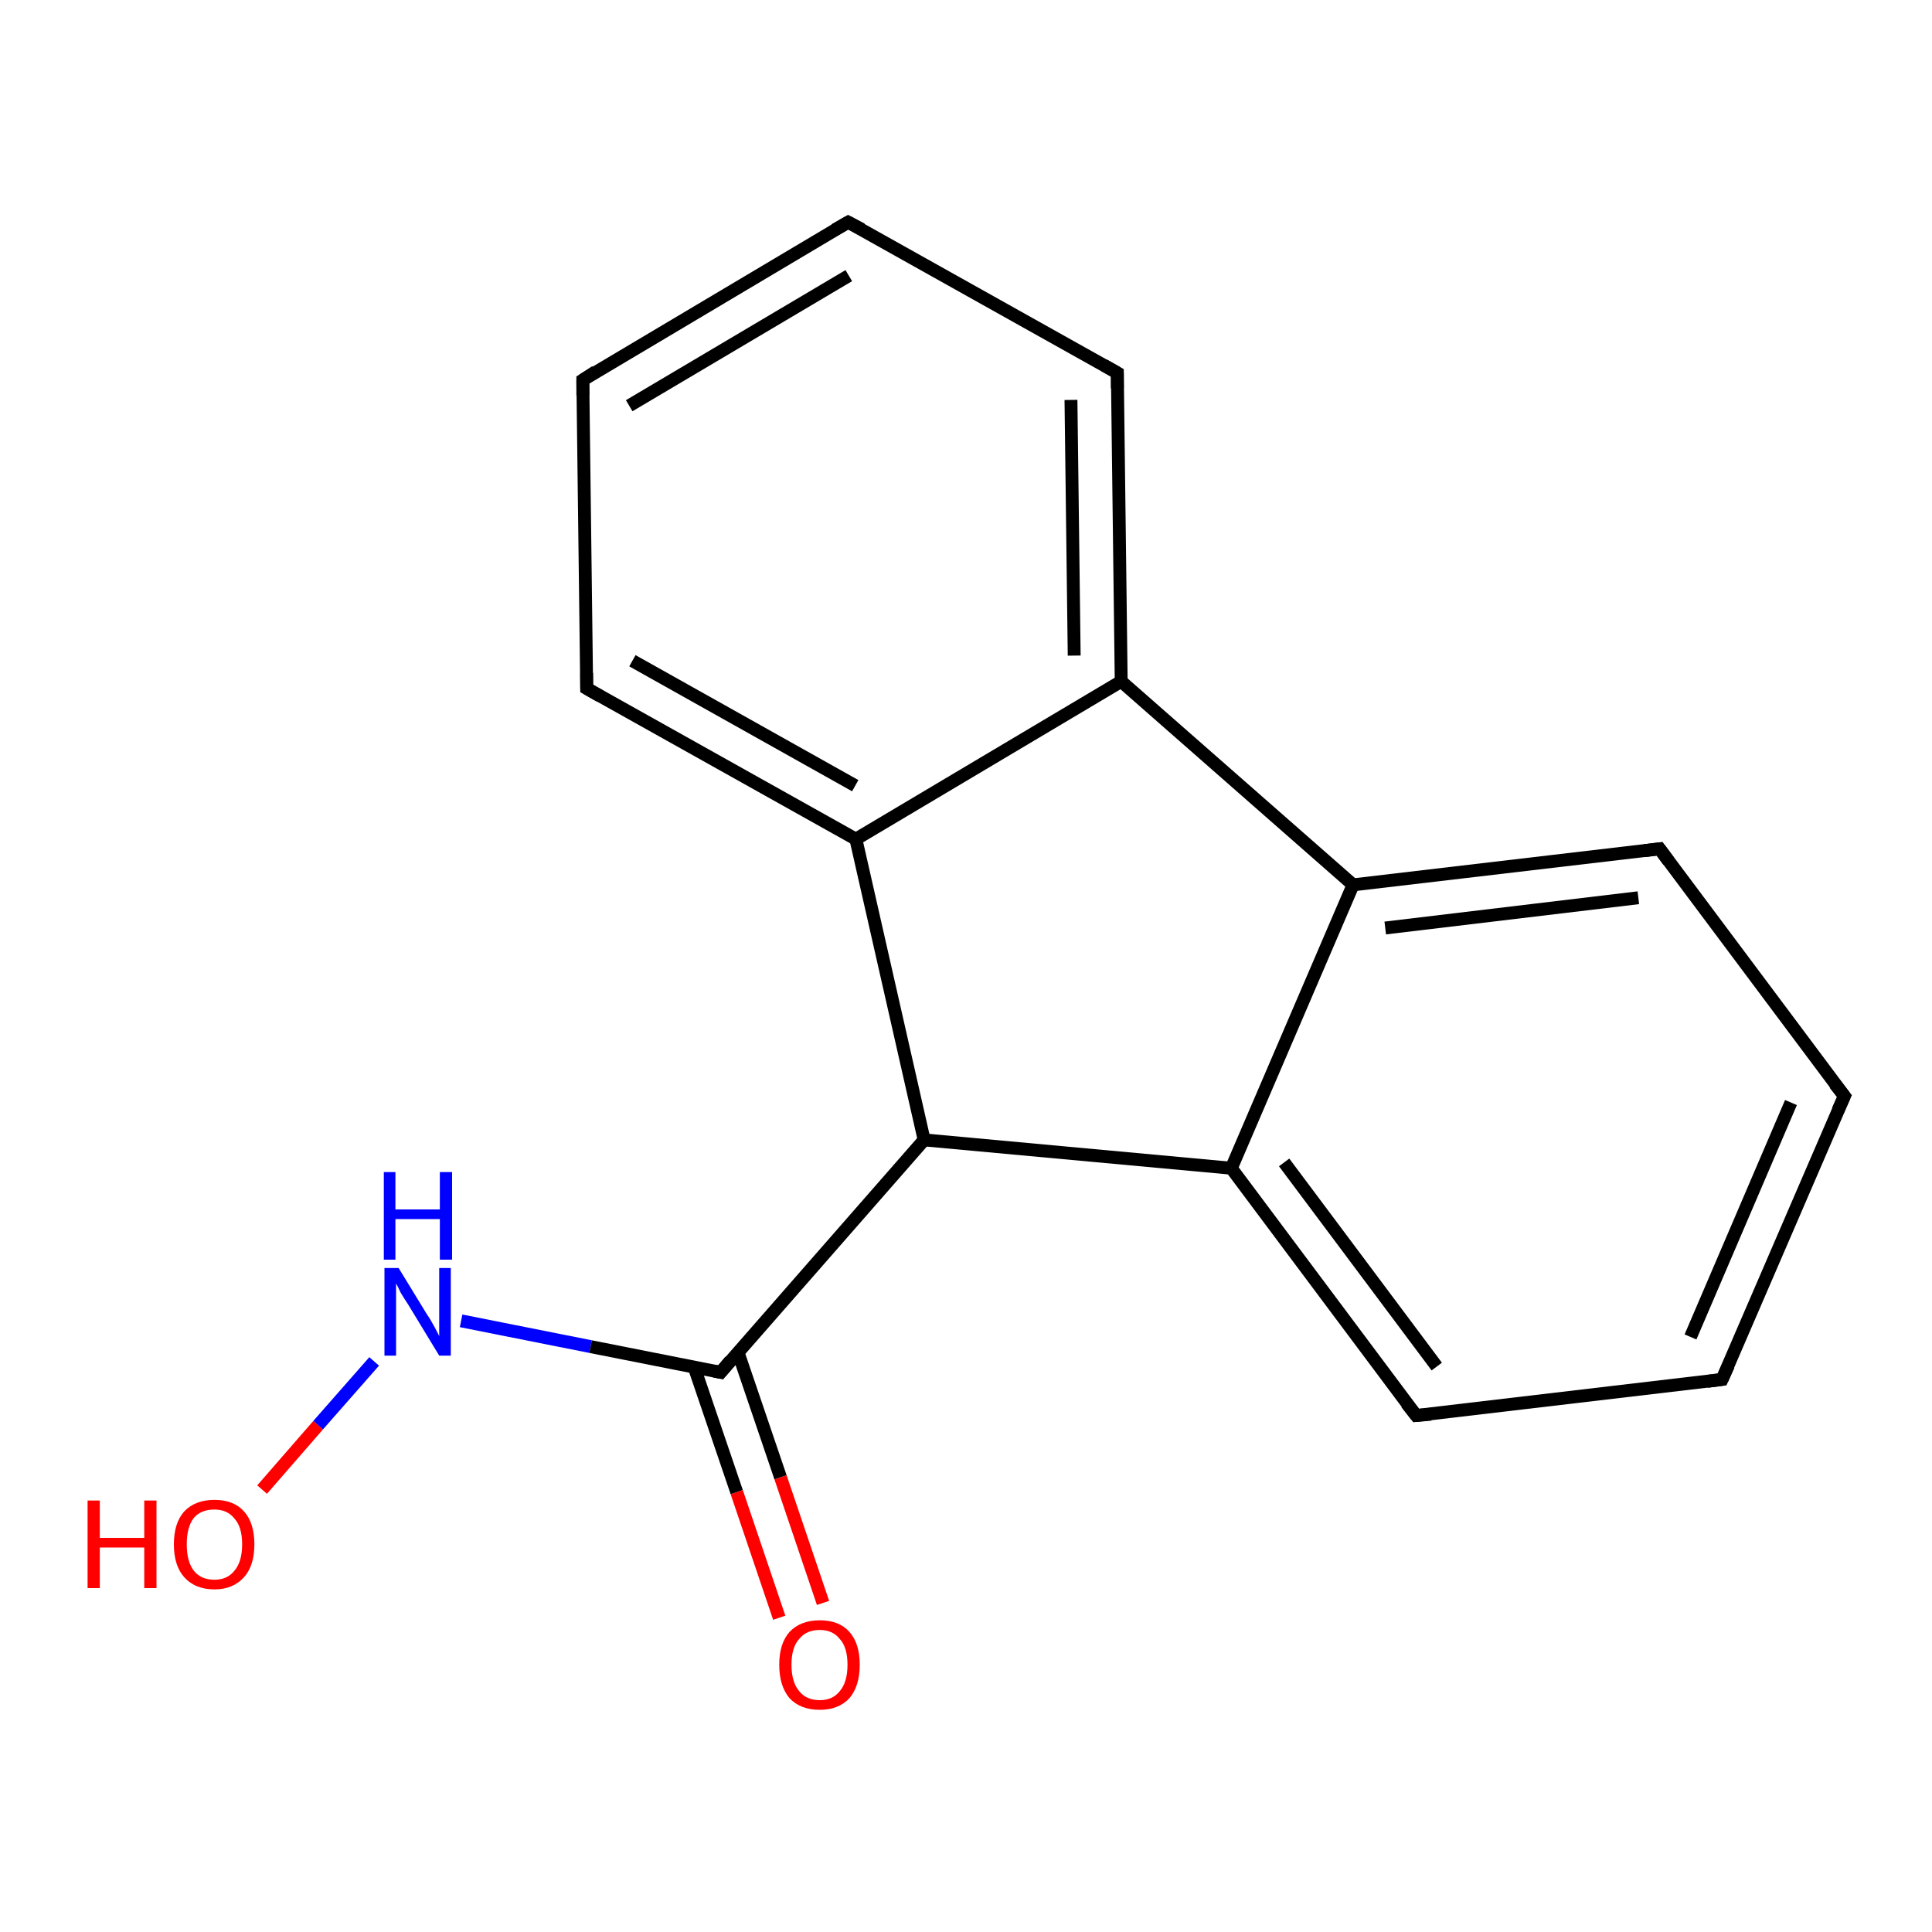 <?xml version='1.0' encoding='iso-8859-1'?>
<svg version='1.1' baseProfile='full'
              xmlns='http://www.w3.org/2000/svg'
                      xmlns:rdkit='http://www.rdkit.org/xml'
                      xmlns:xlink='http://www.w3.org/1999/xlink'
                  xml:space='preserve'
width='300px' height='300px' viewBox='0 0 300 300'>
<!-- END OF HEADER -->
<rect style='opacity:1.0;fill:#FFFFFF;stroke:none' width='300.0' height='300.0' x='0.0' y='0.0'> </rect>
<path class='bond-0 atom-0 atom-1' d='M 40.7,231.3 L 49.4,221.3' style='fill:none;fill-rule:evenodd;stroke:#FF0000;stroke-width:2.0px;stroke-linecap:butt;stroke-linejoin:miter;stroke-opacity:1' />
<path class='bond-0 atom-0 atom-1' d='M 49.4,221.3 L 58.1,211.4' style='fill:none;fill-rule:evenodd;stroke:#0000FF;stroke-width:2.0px;stroke-linecap:butt;stroke-linejoin:miter;stroke-opacity:1' />
<path class='bond-1 atom-1 atom-2' d='M 71.6,205.1 L 91.7,209.1' style='fill:none;fill-rule:evenodd;stroke:#0000FF;stroke-width:2.0px;stroke-linecap:butt;stroke-linejoin:miter;stroke-opacity:1' />
<path class='bond-1 atom-1 atom-2' d='M 91.7,209.1 L 111.9,213.1' style='fill:none;fill-rule:evenodd;stroke:#000000;stroke-width:2.0px;stroke-linecap:butt;stroke-linejoin:miter;stroke-opacity:1' />
<path class='bond-2 atom-2 atom-3' d='M 107.8,212.3 L 114.4,231.7' style='fill:none;fill-rule:evenodd;stroke:#000000;stroke-width:2.0px;stroke-linecap:butt;stroke-linejoin:miter;stroke-opacity:1' />
<path class='bond-2 atom-2 atom-3' d='M 114.4,231.7 L 121.0,251.2' style='fill:none;fill-rule:evenodd;stroke:#FF0000;stroke-width:2.0px;stroke-linecap:butt;stroke-linejoin:miter;stroke-opacity:1' />
<path class='bond-2 atom-2 atom-3' d='M 114.6,210.0 L 121.2,229.4' style='fill:none;fill-rule:evenodd;stroke:#000000;stroke-width:2.0px;stroke-linecap:butt;stroke-linejoin:miter;stroke-opacity:1' />
<path class='bond-2 atom-2 atom-3' d='M 121.2,229.4 L 127.8,248.9' style='fill:none;fill-rule:evenodd;stroke:#FF0000;stroke-width:2.0px;stroke-linecap:butt;stroke-linejoin:miter;stroke-opacity:1' />
<path class='bond-3 atom-2 atom-4' d='M 111.9,213.1 L 143.5,177.0' style='fill:none;fill-rule:evenodd;stroke:#000000;stroke-width:2.0px;stroke-linecap:butt;stroke-linejoin:miter;stroke-opacity:1' />
<path class='bond-4 atom-4 atom-5' d='M 143.5,177.0 L 191.2,181.4' style='fill:none;fill-rule:evenodd;stroke:#000000;stroke-width:2.0px;stroke-linecap:butt;stroke-linejoin:miter;stroke-opacity:1' />
<path class='bond-5 atom-5 atom-6' d='M 191.2,181.4 L 219.9,219.8' style='fill:none;fill-rule:evenodd;stroke:#000000;stroke-width:2.0px;stroke-linecap:butt;stroke-linejoin:miter;stroke-opacity:1' />
<path class='bond-5 atom-5 atom-6' d='M 199.4,180.5 L 223.1,212.2' style='fill:none;fill-rule:evenodd;stroke:#000000;stroke-width:2.0px;stroke-linecap:butt;stroke-linejoin:miter;stroke-opacity:1' />
<path class='bond-6 atom-6 atom-7' d='M 219.9,219.8 L 267.4,214.2' style='fill:none;fill-rule:evenodd;stroke:#000000;stroke-width:2.0px;stroke-linecap:butt;stroke-linejoin:miter;stroke-opacity:1' />
<path class='bond-7 atom-7 atom-8' d='M 267.4,214.2 L 286.4,170.2' style='fill:none;fill-rule:evenodd;stroke:#000000;stroke-width:2.0px;stroke-linecap:butt;stroke-linejoin:miter;stroke-opacity:1' />
<path class='bond-7 atom-7 atom-8' d='M 262.5,207.6 L 278.1,171.2' style='fill:none;fill-rule:evenodd;stroke:#000000;stroke-width:2.0px;stroke-linecap:butt;stroke-linejoin:miter;stroke-opacity:1' />
<path class='bond-8 atom-8 atom-9' d='M 286.4,170.2 L 257.7,131.8' style='fill:none;fill-rule:evenodd;stroke:#000000;stroke-width:2.0px;stroke-linecap:butt;stroke-linejoin:miter;stroke-opacity:1' />
<path class='bond-9 atom-9 atom-10' d='M 257.7,131.8 L 210.1,137.4' style='fill:none;fill-rule:evenodd;stroke:#000000;stroke-width:2.0px;stroke-linecap:butt;stroke-linejoin:miter;stroke-opacity:1' />
<path class='bond-9 atom-9 atom-10' d='M 254.4,139.4 L 215.1,144.1' style='fill:none;fill-rule:evenodd;stroke:#000000;stroke-width:2.0px;stroke-linecap:butt;stroke-linejoin:miter;stroke-opacity:1' />
<path class='bond-10 atom-10 atom-11' d='M 210.1,137.4 L 174.1,105.8' style='fill:none;fill-rule:evenodd;stroke:#000000;stroke-width:2.0px;stroke-linecap:butt;stroke-linejoin:miter;stroke-opacity:1' />
<path class='bond-11 atom-11 atom-12' d='M 174.1,105.8 L 173.5,57.9' style='fill:none;fill-rule:evenodd;stroke:#000000;stroke-width:2.0px;stroke-linecap:butt;stroke-linejoin:miter;stroke-opacity:1' />
<path class='bond-11 atom-11 atom-12' d='M 166.8,101.8 L 166.3,62.1' style='fill:none;fill-rule:evenodd;stroke:#000000;stroke-width:2.0px;stroke-linecap:butt;stroke-linejoin:miter;stroke-opacity:1' />
<path class='bond-12 atom-12 atom-13' d='M 173.5,57.9 L 131.7,34.5' style='fill:none;fill-rule:evenodd;stroke:#000000;stroke-width:2.0px;stroke-linecap:butt;stroke-linejoin:miter;stroke-opacity:1' />
<path class='bond-13 atom-13 atom-14' d='M 131.7,34.5 L 90.5,59.0' style='fill:none;fill-rule:evenodd;stroke:#000000;stroke-width:2.0px;stroke-linecap:butt;stroke-linejoin:miter;stroke-opacity:1' />
<path class='bond-13 atom-13 atom-14' d='M 131.8,42.8 L 97.7,63.0' style='fill:none;fill-rule:evenodd;stroke:#000000;stroke-width:2.0px;stroke-linecap:butt;stroke-linejoin:miter;stroke-opacity:1' />
<path class='bond-14 atom-14 atom-15' d='M 90.5,59.0 L 91.1,106.9' style='fill:none;fill-rule:evenodd;stroke:#000000;stroke-width:2.0px;stroke-linecap:butt;stroke-linejoin:miter;stroke-opacity:1' />
<path class='bond-15 atom-15 atom-16' d='M 91.1,106.9 L 132.9,130.3' style='fill:none;fill-rule:evenodd;stroke:#000000;stroke-width:2.0px;stroke-linecap:butt;stroke-linejoin:miter;stroke-opacity:1' />
<path class='bond-15 atom-15 atom-16' d='M 98.2,102.6 L 132.8,122.0' style='fill:none;fill-rule:evenodd;stroke:#000000;stroke-width:2.0px;stroke-linecap:butt;stroke-linejoin:miter;stroke-opacity:1' />
<path class='bond-16 atom-16 atom-4' d='M 132.9,130.3 L 143.5,177.0' style='fill:none;fill-rule:evenodd;stroke:#000000;stroke-width:2.0px;stroke-linecap:butt;stroke-linejoin:miter;stroke-opacity:1' />
<path class='bond-17 atom-10 atom-5' d='M 210.1,137.4 L 191.2,181.4' style='fill:none;fill-rule:evenodd;stroke:#000000;stroke-width:2.0px;stroke-linecap:butt;stroke-linejoin:miter;stroke-opacity:1' />
<path class='bond-18 atom-16 atom-11' d='M 132.9,130.3 L 174.1,105.8' style='fill:none;fill-rule:evenodd;stroke:#000000;stroke-width:2.0px;stroke-linecap:butt;stroke-linejoin:miter;stroke-opacity:1' />
<path d='M 110.9,212.9 L 111.9,213.1 L 113.4,211.3' style='fill:none;stroke:#000000;stroke-width:2.0px;stroke-linecap:butt;stroke-linejoin:miter;stroke-opacity:1;' />
<path d='M 218.4,217.9 L 219.9,219.8 L 222.2,219.6' style='fill:none;stroke:#000000;stroke-width:2.0px;stroke-linecap:butt;stroke-linejoin:miter;stroke-opacity:1;' />
<path d='M 265.1,214.5 L 267.4,214.2 L 268.4,212.0' style='fill:none;stroke:#000000;stroke-width:2.0px;stroke-linecap:butt;stroke-linejoin:miter;stroke-opacity:1;' />
<path d='M 285.4,172.4 L 286.4,170.2 L 284.9,168.3' style='fill:none;stroke:#000000;stroke-width:2.0px;stroke-linecap:butt;stroke-linejoin:miter;stroke-opacity:1;' />
<path d='M 259.1,133.7 L 257.7,131.8 L 255.3,132.1' style='fill:none;stroke:#000000;stroke-width:2.0px;stroke-linecap:butt;stroke-linejoin:miter;stroke-opacity:1;' />
<path d='M 173.5,60.3 L 173.5,57.9 L 171.4,56.7' style='fill:none;stroke:#000000;stroke-width:2.0px;stroke-linecap:butt;stroke-linejoin:miter;stroke-opacity:1;' />
<path d='M 133.8,35.6 L 131.7,34.5 L 129.6,35.7' style='fill:none;stroke:#000000;stroke-width:2.0px;stroke-linecap:butt;stroke-linejoin:miter;stroke-opacity:1;' />
<path d='M 92.5,57.7 L 90.5,59.0 L 90.5,61.4' style='fill:none;stroke:#000000;stroke-width:2.0px;stroke-linecap:butt;stroke-linejoin:miter;stroke-opacity:1;' />
<path d='M 91.1,104.5 L 91.1,106.9 L 93.2,108.1' style='fill:none;stroke:#000000;stroke-width:2.0px;stroke-linecap:butt;stroke-linejoin:miter;stroke-opacity:1;' />
<path class='atom-0' d='M 13.6 233.0
L 15.5 233.0
L 15.5 238.8
L 22.4 238.8
L 22.4 233.0
L 24.3 233.0
L 24.3 246.6
L 22.4 246.6
L 22.4 240.3
L 15.5 240.3
L 15.5 246.6
L 13.6 246.6
L 13.6 233.0
' fill='#FF0000'/>
<path class='atom-0' d='M 27.0 239.8
Q 27.0 236.5, 28.6 234.7
Q 30.3 232.9, 33.3 232.9
Q 36.3 232.9, 37.9 234.7
Q 39.5 236.5, 39.5 239.8
Q 39.5 243.1, 37.9 244.9
Q 36.2 246.8, 33.3 246.8
Q 30.3 246.8, 28.6 244.9
Q 27.0 243.1, 27.0 239.8
M 33.3 245.3
Q 35.3 245.3, 36.4 243.9
Q 37.6 242.5, 37.6 239.8
Q 37.6 237.1, 36.4 235.8
Q 35.3 234.4, 33.3 234.4
Q 31.2 234.4, 30.1 235.7
Q 29.0 237.1, 29.0 239.8
Q 29.0 242.5, 30.1 243.9
Q 31.2 245.3, 33.3 245.3
' fill='#FF0000'/>
<path class='atom-1' d='M 61.9 196.9
L 66.3 204.1
Q 66.8 204.8, 67.5 206.1
Q 68.2 207.4, 68.2 207.5
L 68.2 196.9
L 70.0 196.9
L 70.0 210.5
L 68.2 210.5
L 63.4 202.6
Q 62.8 201.7, 62.2 200.7
Q 61.7 199.6, 61.5 199.3
L 61.5 210.5
L 59.7 210.5
L 59.7 196.9
L 61.9 196.9
' fill='#0000FF'/>
<path class='atom-1' d='M 59.6 182.0
L 61.4 182.0
L 61.4 187.8
L 68.3 187.8
L 68.3 182.0
L 70.2 182.0
L 70.2 195.6
L 68.3 195.6
L 68.3 189.3
L 61.4 189.3
L 61.4 195.6
L 59.6 195.6
L 59.6 182.0
' fill='#0000FF'/>
<path class='atom-3' d='M 121.0 258.5
Q 121.0 255.2, 122.6 253.4
Q 124.3 251.6, 127.3 251.6
Q 130.3 251.6, 131.9 253.4
Q 133.5 255.2, 133.5 258.5
Q 133.5 261.8, 131.9 263.7
Q 130.2 265.5, 127.3 265.5
Q 124.3 265.5, 122.6 263.7
Q 121.0 261.8, 121.0 258.5
M 127.3 264.0
Q 129.3 264.0, 130.4 262.6
Q 131.6 261.2, 131.6 258.5
Q 131.6 255.8, 130.4 254.5
Q 129.3 253.1, 127.3 253.1
Q 125.2 253.1, 124.1 254.5
Q 122.9 255.8, 122.9 258.5
Q 122.9 261.2, 124.1 262.6
Q 125.2 264.0, 127.3 264.0
' fill='#FF0000'/>
</svg>
